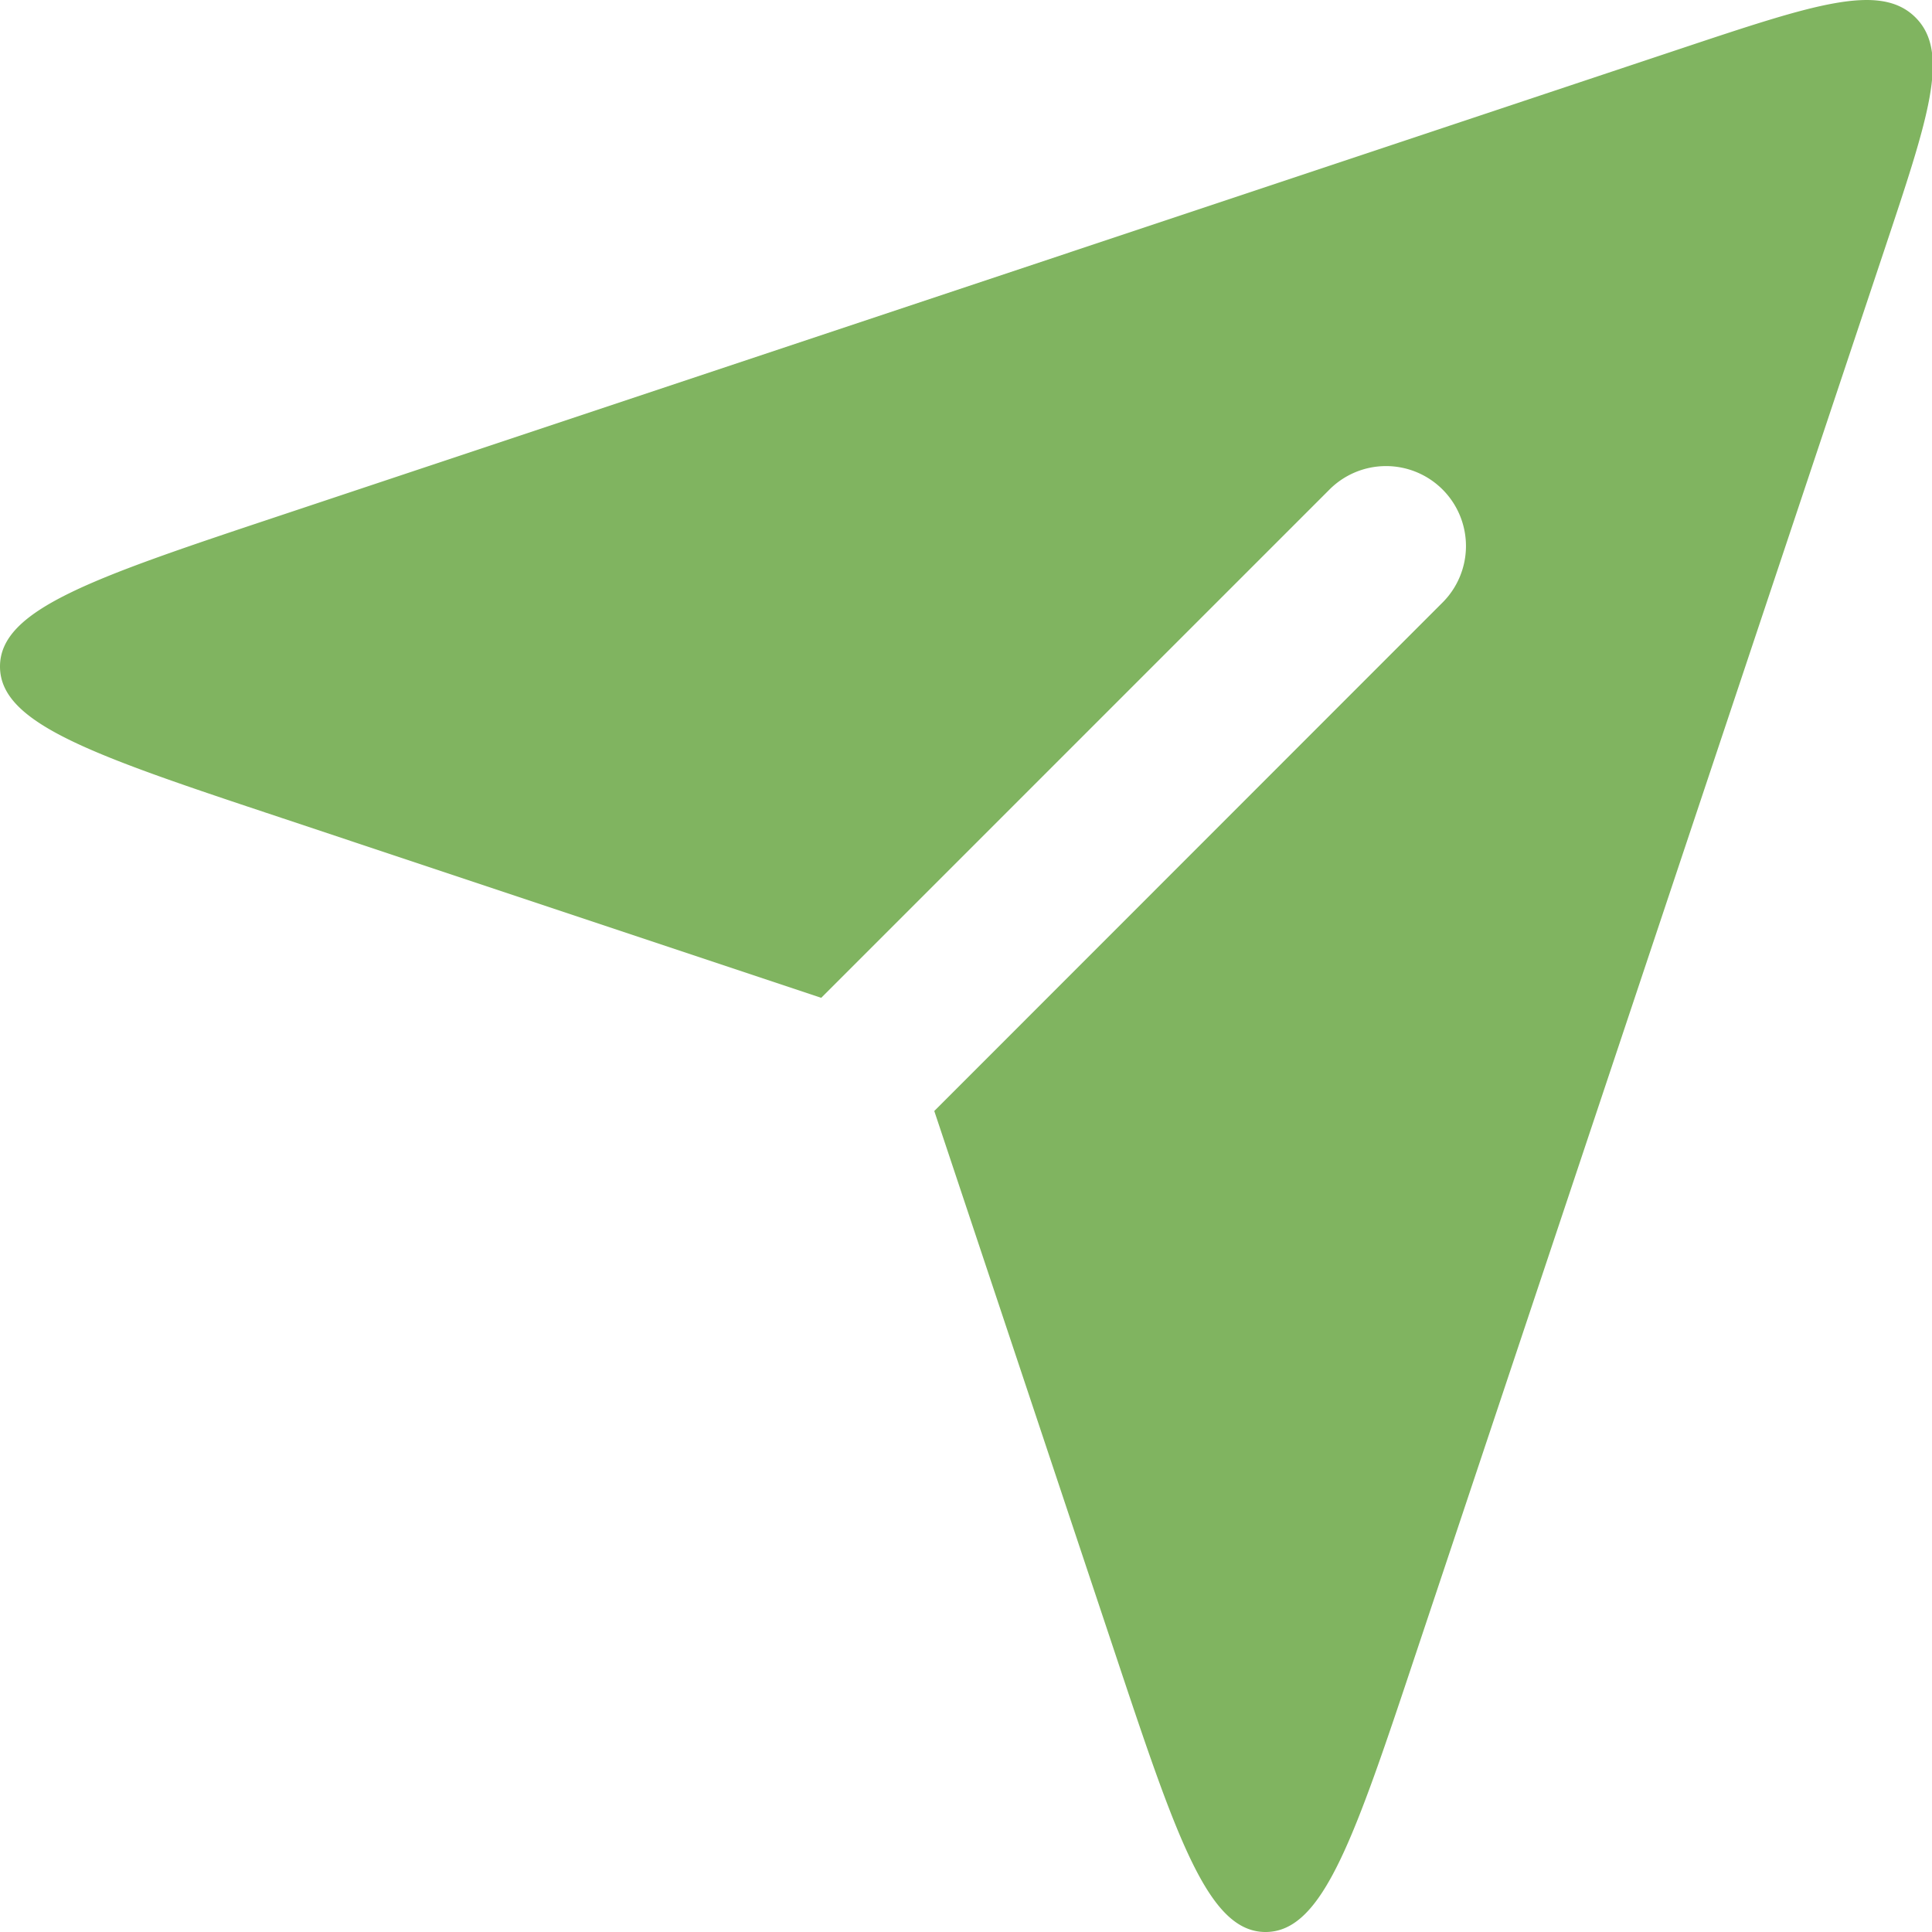 <svg xmlns="http://www.w3.org/2000/svg" xmlns:xlink="http://www.w3.org/1999/xlink" width="19" height="19" viewBox="0 0 19 19"><g id="svg-vtb-4" clip-path="url()"><path id="Path_86" data-name="Path 86" d="M8.076 9.813l-5.3-1.767C.925 7.43 0 7.121 0 6.555s.925-.875 2.774-1.491L16.536.476c1.3-.433 1.952-.65 2.3-.306s.127.993-.307 2.295l-4.593 13.761c-.616 1.85-.925 2.774-1.49 2.774s-.875-.924-1.491-2.774l-1.767-5.3 4.992-4.994a.786.786 0 10-1.111-1.112z" fill="#80b460" fill-rule="evenodd"/></g></svg>